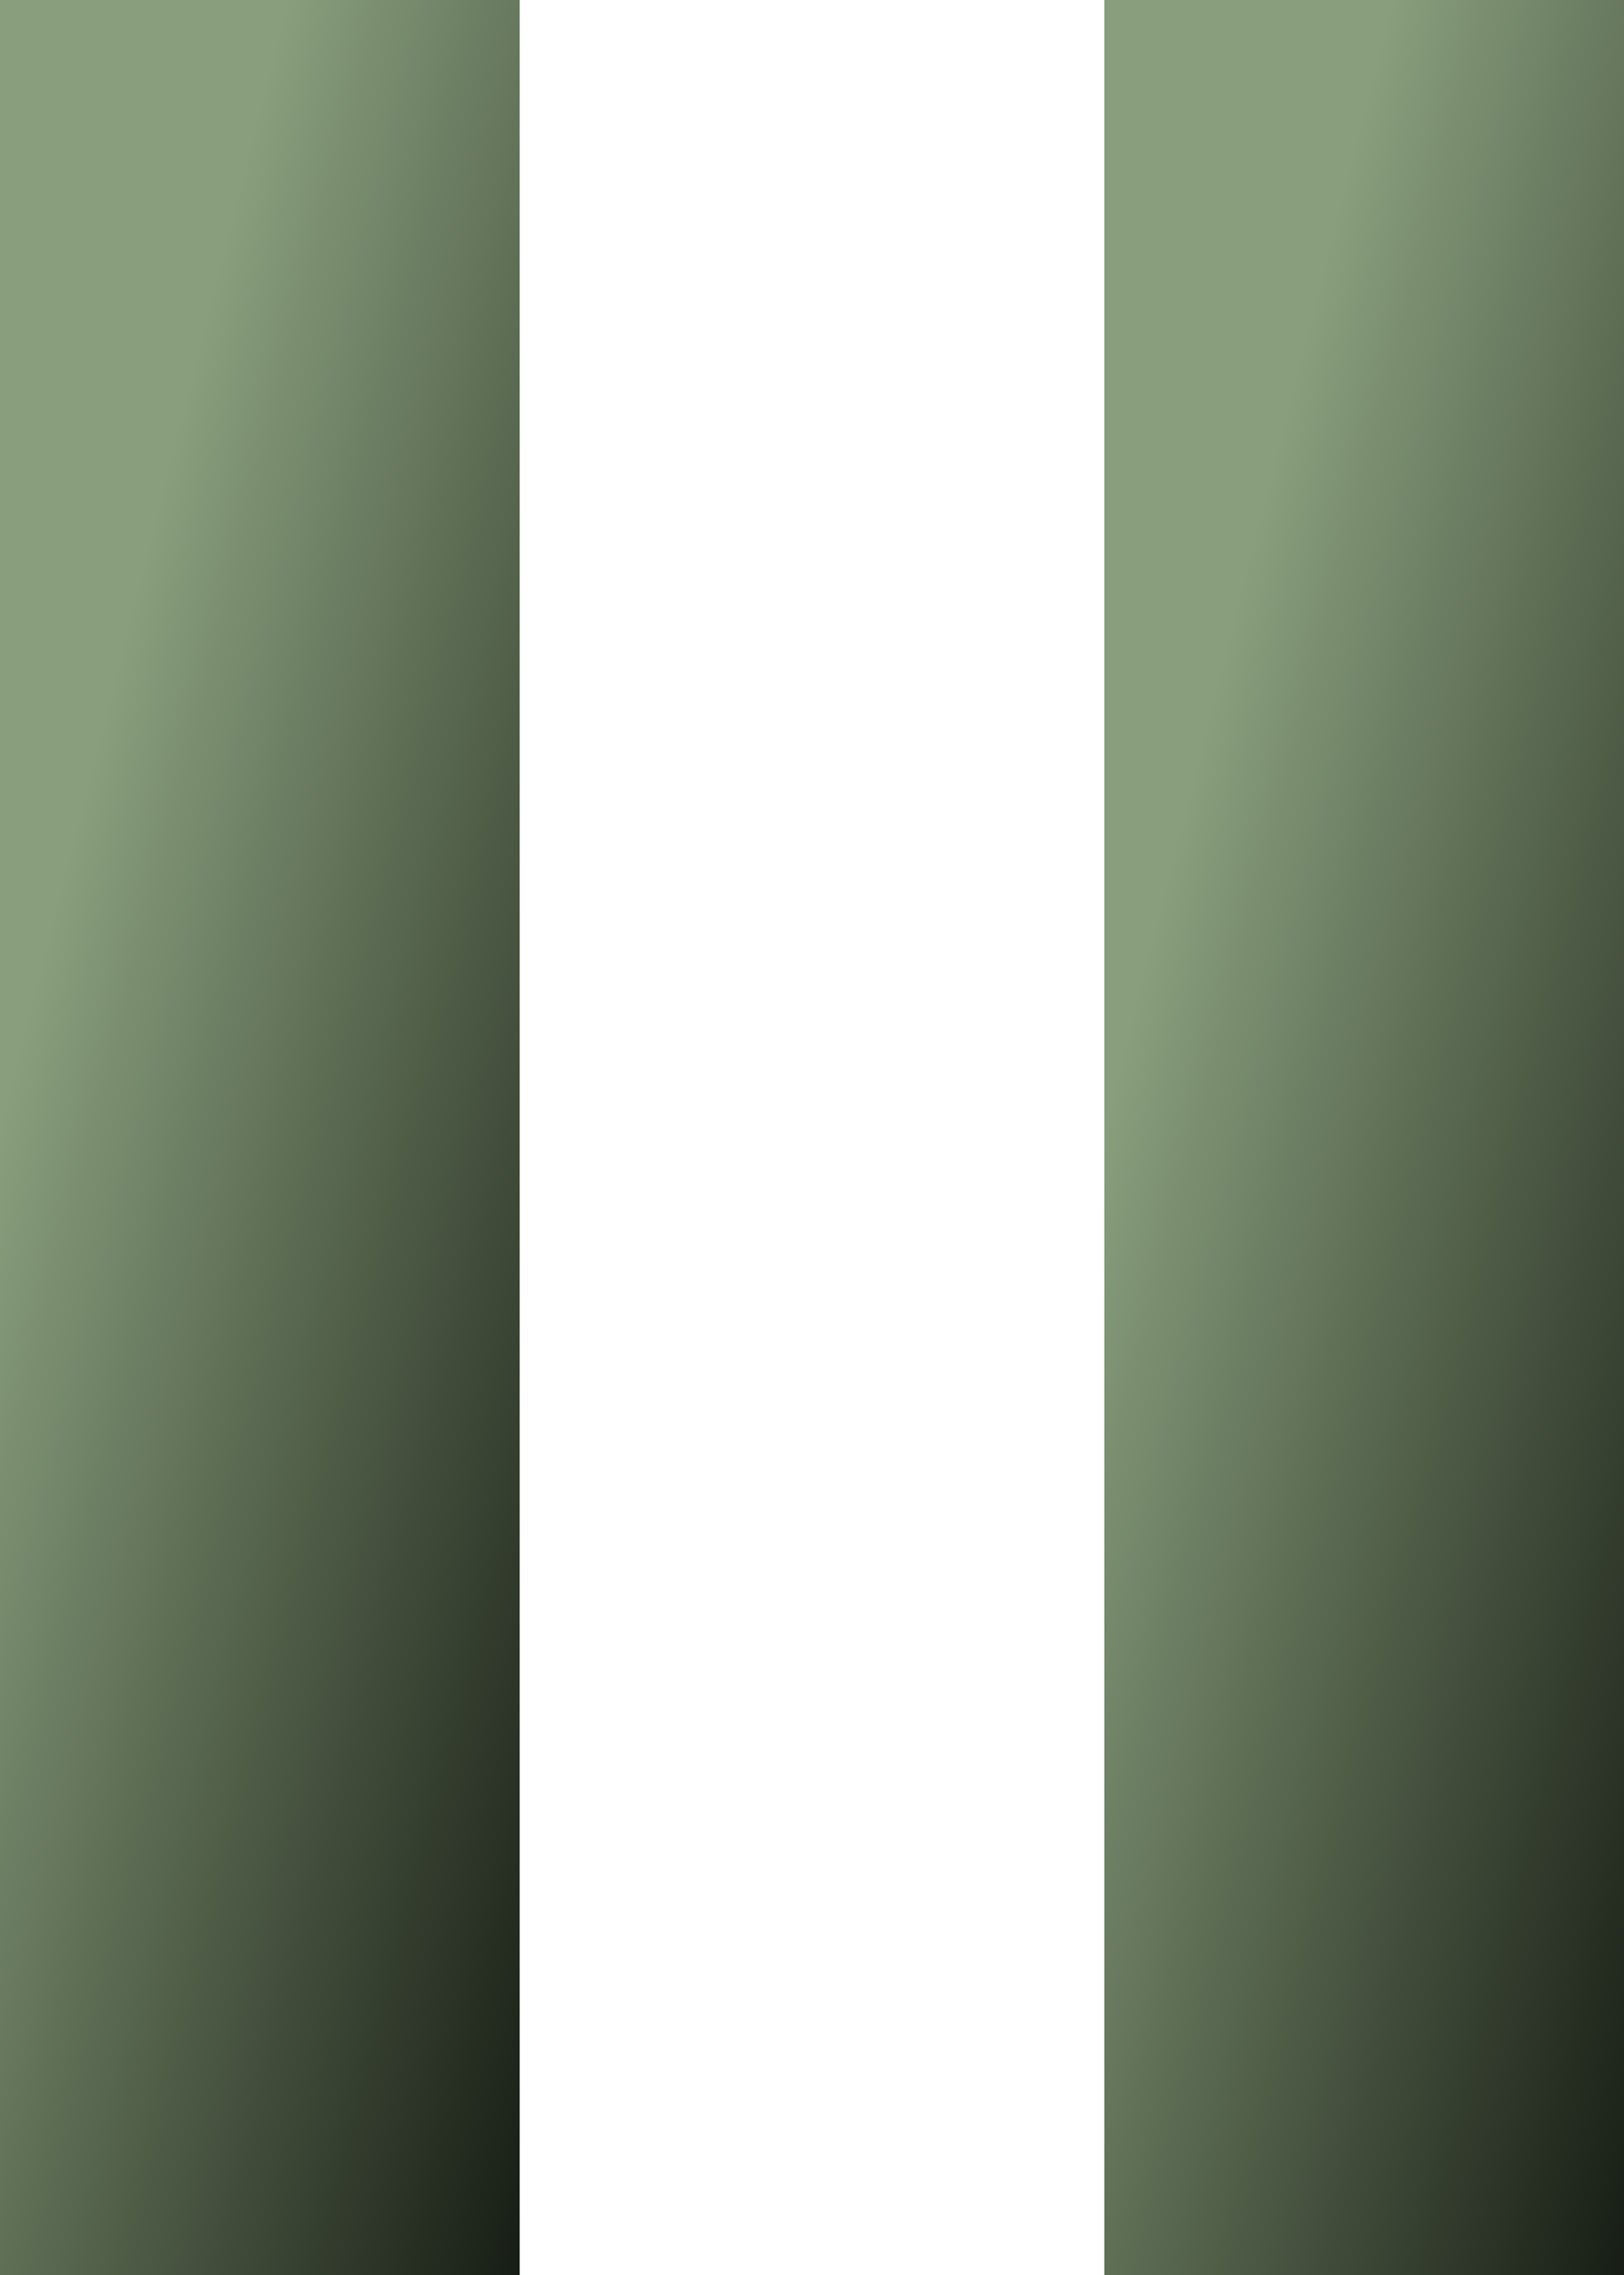 <?xml version="1.0" encoding="UTF-8"?> <svg xmlns="http://www.w3.org/2000/svg" width="25" height="35" viewBox="0 0 25 35" fill="none"><rect width="8" height="35" fill="url(#paint0_linear_4003_566)"></rect><rect x="17" width="8" height="35" fill="url(#paint1_linear_4003_566)"></rect><defs><linearGradient id="paint0_linear_4003_566" x1="3.404" y1="3.938" x2="15.175" y2="6.948" gradientUnits="userSpaceOnUse"><stop stop-color="#889E7C"></stop><stop offset="1" stop-color="#171D14"></stop></linearGradient><linearGradient id="paint1_linear_4003_566" x1="20.404" y1="3.938" x2="32.175" y2="6.948" gradientUnits="userSpaceOnUse"><stop stop-color="#889E7C"></stop><stop offset="1" stop-color="#171D14"></stop></linearGradient></defs></svg> 